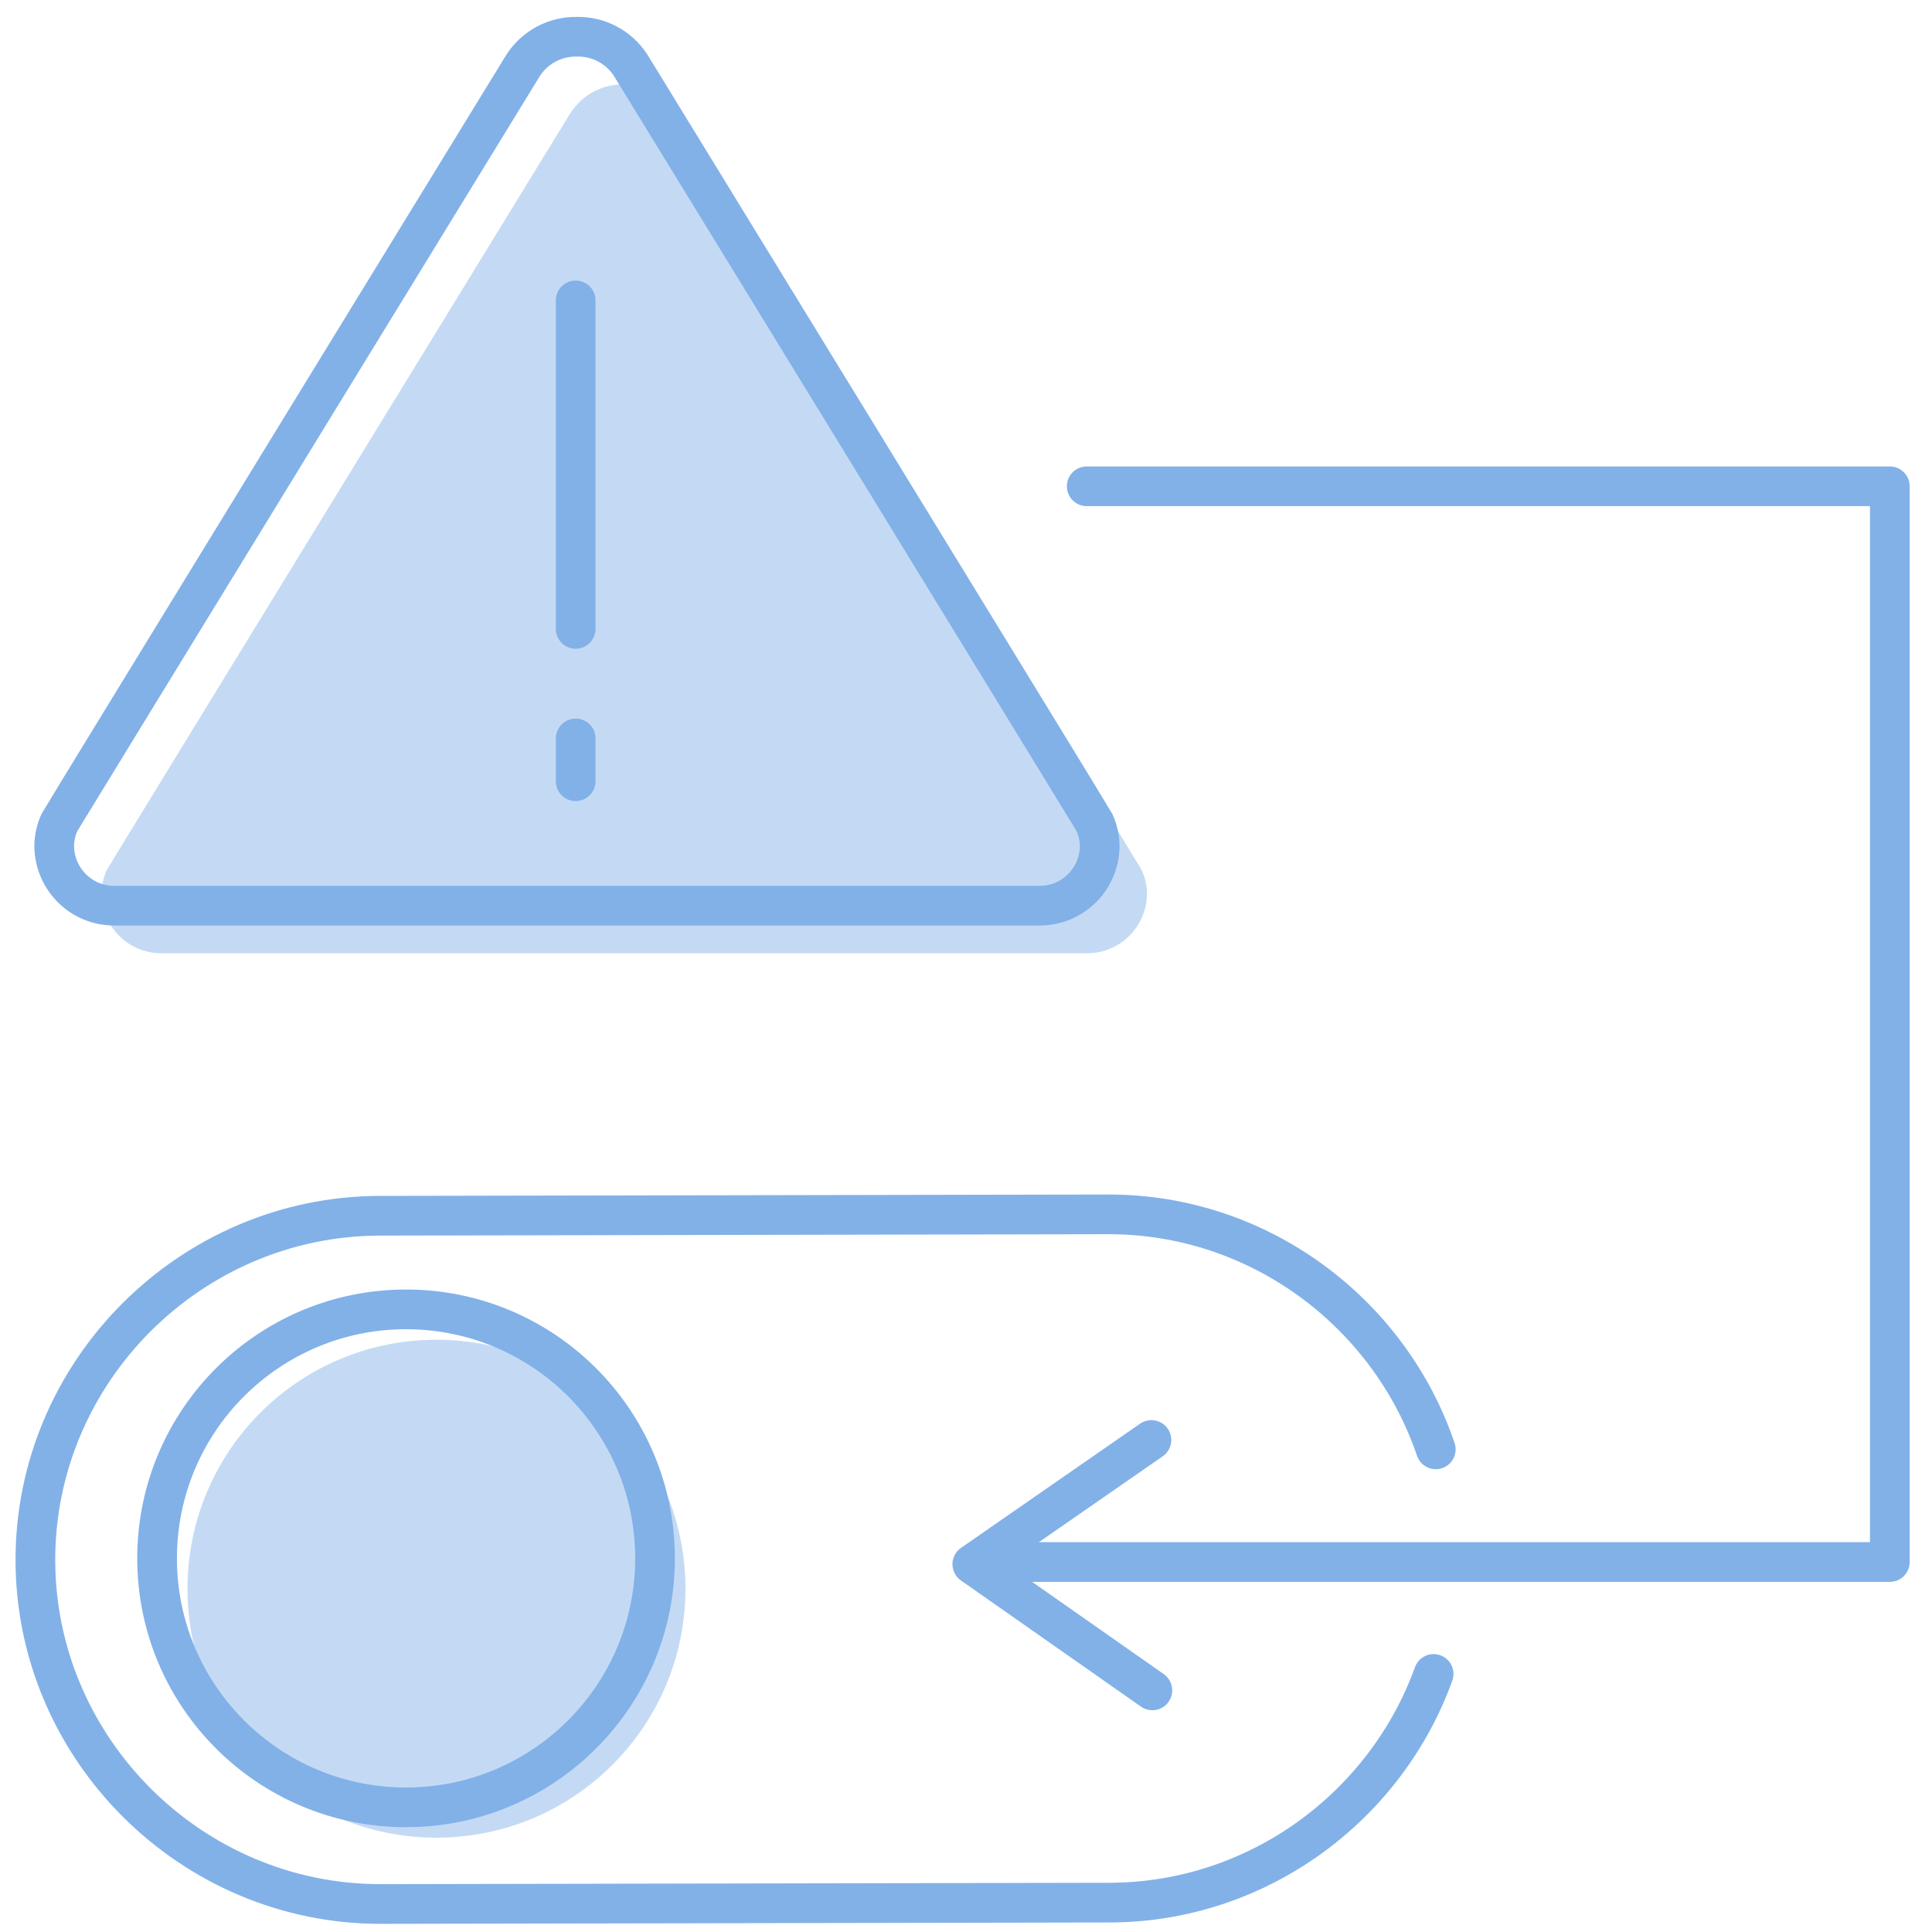 <?xml version="1.0" encoding="UTF-8"?>
<svg width="69px" height="69px" viewBox="0 0 69 69" version="1.1" xmlns="http://www.w3.org/2000/svg" xmlns:xlink="http://www.w3.org/1999/xlink">
    <!-- Generator: Sketch 63.1 (92452) - https://sketch.com -->
    <title>Brand Icons / Light / flag-trigger@3x</title>
    <desc>Created with Sketch.</desc>
    <g id="2021_02_Compare_LP" stroke="none" stroke-width="1" fill="none" fill-rule="evenodd">
        <g id="2021_02_Compare_LP_Optimizely" transform="translate(-943, -2954)">
            <g id="section-feature-workflows" transform="translate(0, 2597)">
                <g id="2">
                    <g id="Group-2" transform="translate(117, 141)">
                        <g id="2-col-with-icon-copy-8" transform="translate(821, 211)">
                            <g id="Brand-Icons-/-Dark-/-flag-trigger">
                                <g id="flagtrigger" transform="translate(6.25, 6.25)">
                                    <g id="Light">
                                        <path d="M21.04,1.764 C20.269,1.748 19.545,2.134 19.124,2.784 C19.124,2.784 2.621,29.705 2.565,29.82 C2.439,30.092 2.374,30.389 2.376,30.689 C2.398,31.868 3.361,32.808 4.532,32.795 L37.558,32.795 C38.73,32.808 39.692,31.868 39.714,30.689 C39.716,30.389 39.651,30.092 39.523,29.82 C39.468,29.701 22.965,2.784 22.965,2.784 C22.542,2.131 21.814,1.745 21.04,1.764 L21.04,1.764 Z" id="Path_4_" fill="#82B1E8" fill-rule="nonzero" opacity="0.47"></path>
                                        <path d="M19.35,0.063 C18.58,0.048 17.855,0.433 17.434,1.083 C17.434,1.083 0.931,28.004 0.876,28.12 C0.749,28.392 0.684,28.689 0.686,28.989 C0.709,30.167 1.671,31.107 2.842,31.094 L35.869,31.094 C37.04,31.107 38.002,30.167 38.025,28.989 C38.026,28.688 37.961,28.392 37.834,28.12 C37.778,28.001 21.275,1.083 21.275,1.083 C20.853,0.431 20.124,0.044 19.35,0.063 Z" id="Path_3_" stroke="#82B1E8" stroke-width="1.418" stroke-linecap="round" stroke-linejoin="round"></path>
                                        <line x1="19.31" y1="9.478" x2="19.31" y2="21.211" id="Path_2_" stroke="#82B1E8" stroke-width="1.418" stroke-linecap="round" stroke-linejoin="round"></line>
                                        <line x1="19.31" y1="25.122" x2="19.31" y2="26.652" id="Path_1_" stroke="#82B1E8" stroke-width="1.418" stroke-linecap="round" stroke-linejoin="round"></line>
                                        <path d="M14.333,64.382 C9.422,64.379 5.443,60.395 5.446,55.484 C5.45,50.573 9.433,46.594 14.344,46.598 C19.246,46.601 23.22,50.57 23.231,55.471 C23.239,60.384 19.263,64.374 14.35,64.382 C14.344,64.382 14.338,64.382 14.333,64.382 Z" id="Path" fill="#82B1E8" fill-rule="nonzero" opacity="0.47"></path>
                                        <path d="M50.028,50.512 C48.376,45.648 43.732,42.109 38.324,42.12 L12.313,42.17 C5.549,42.183 -0.002,47.738 0.014,54.485 L0.014,54.485 C0.028,61.226 5.597,66.764 12.361,66.75 L38.372,66.701 C43.68,66.691 48.241,63.268 49.951,58.534 M13.246,63.298 C8.335,63.294 4.357,59.311 4.36,54.4 C4.363,49.489 8.347,45.51 13.258,45.513 C18.16,45.517 22.135,49.487 22.144,54.389 C22.151,59.302 18.174,63.291 13.261,63.298 C13.256,63.298 13.251,63.298 13.246,63.298 Z" id="Shape" stroke="#82B1E8" stroke-width="1.418" stroke-linecap="round" stroke-linejoin="round"></path>
                                        <polyline id="Path" stroke="#82B1E8" stroke-width="1.418" stroke-linecap="round" stroke-linejoin="round" points="34.003 54.536 66.244 54.536 66.244 16.118 37.561 16.118"></polyline>
                                        <polyline id="Path" stroke="#82B1E8" stroke-width="1.418" stroke-linecap="round" stroke-linejoin="round" points="39.906 59.12 33.475 54.614 39.872 50.178"></polyline>
                                    </g>
                                </g>
                            </g>
                        </g>
                    </g>
                </g>
            </g>
        </g>
    </g>
</svg>